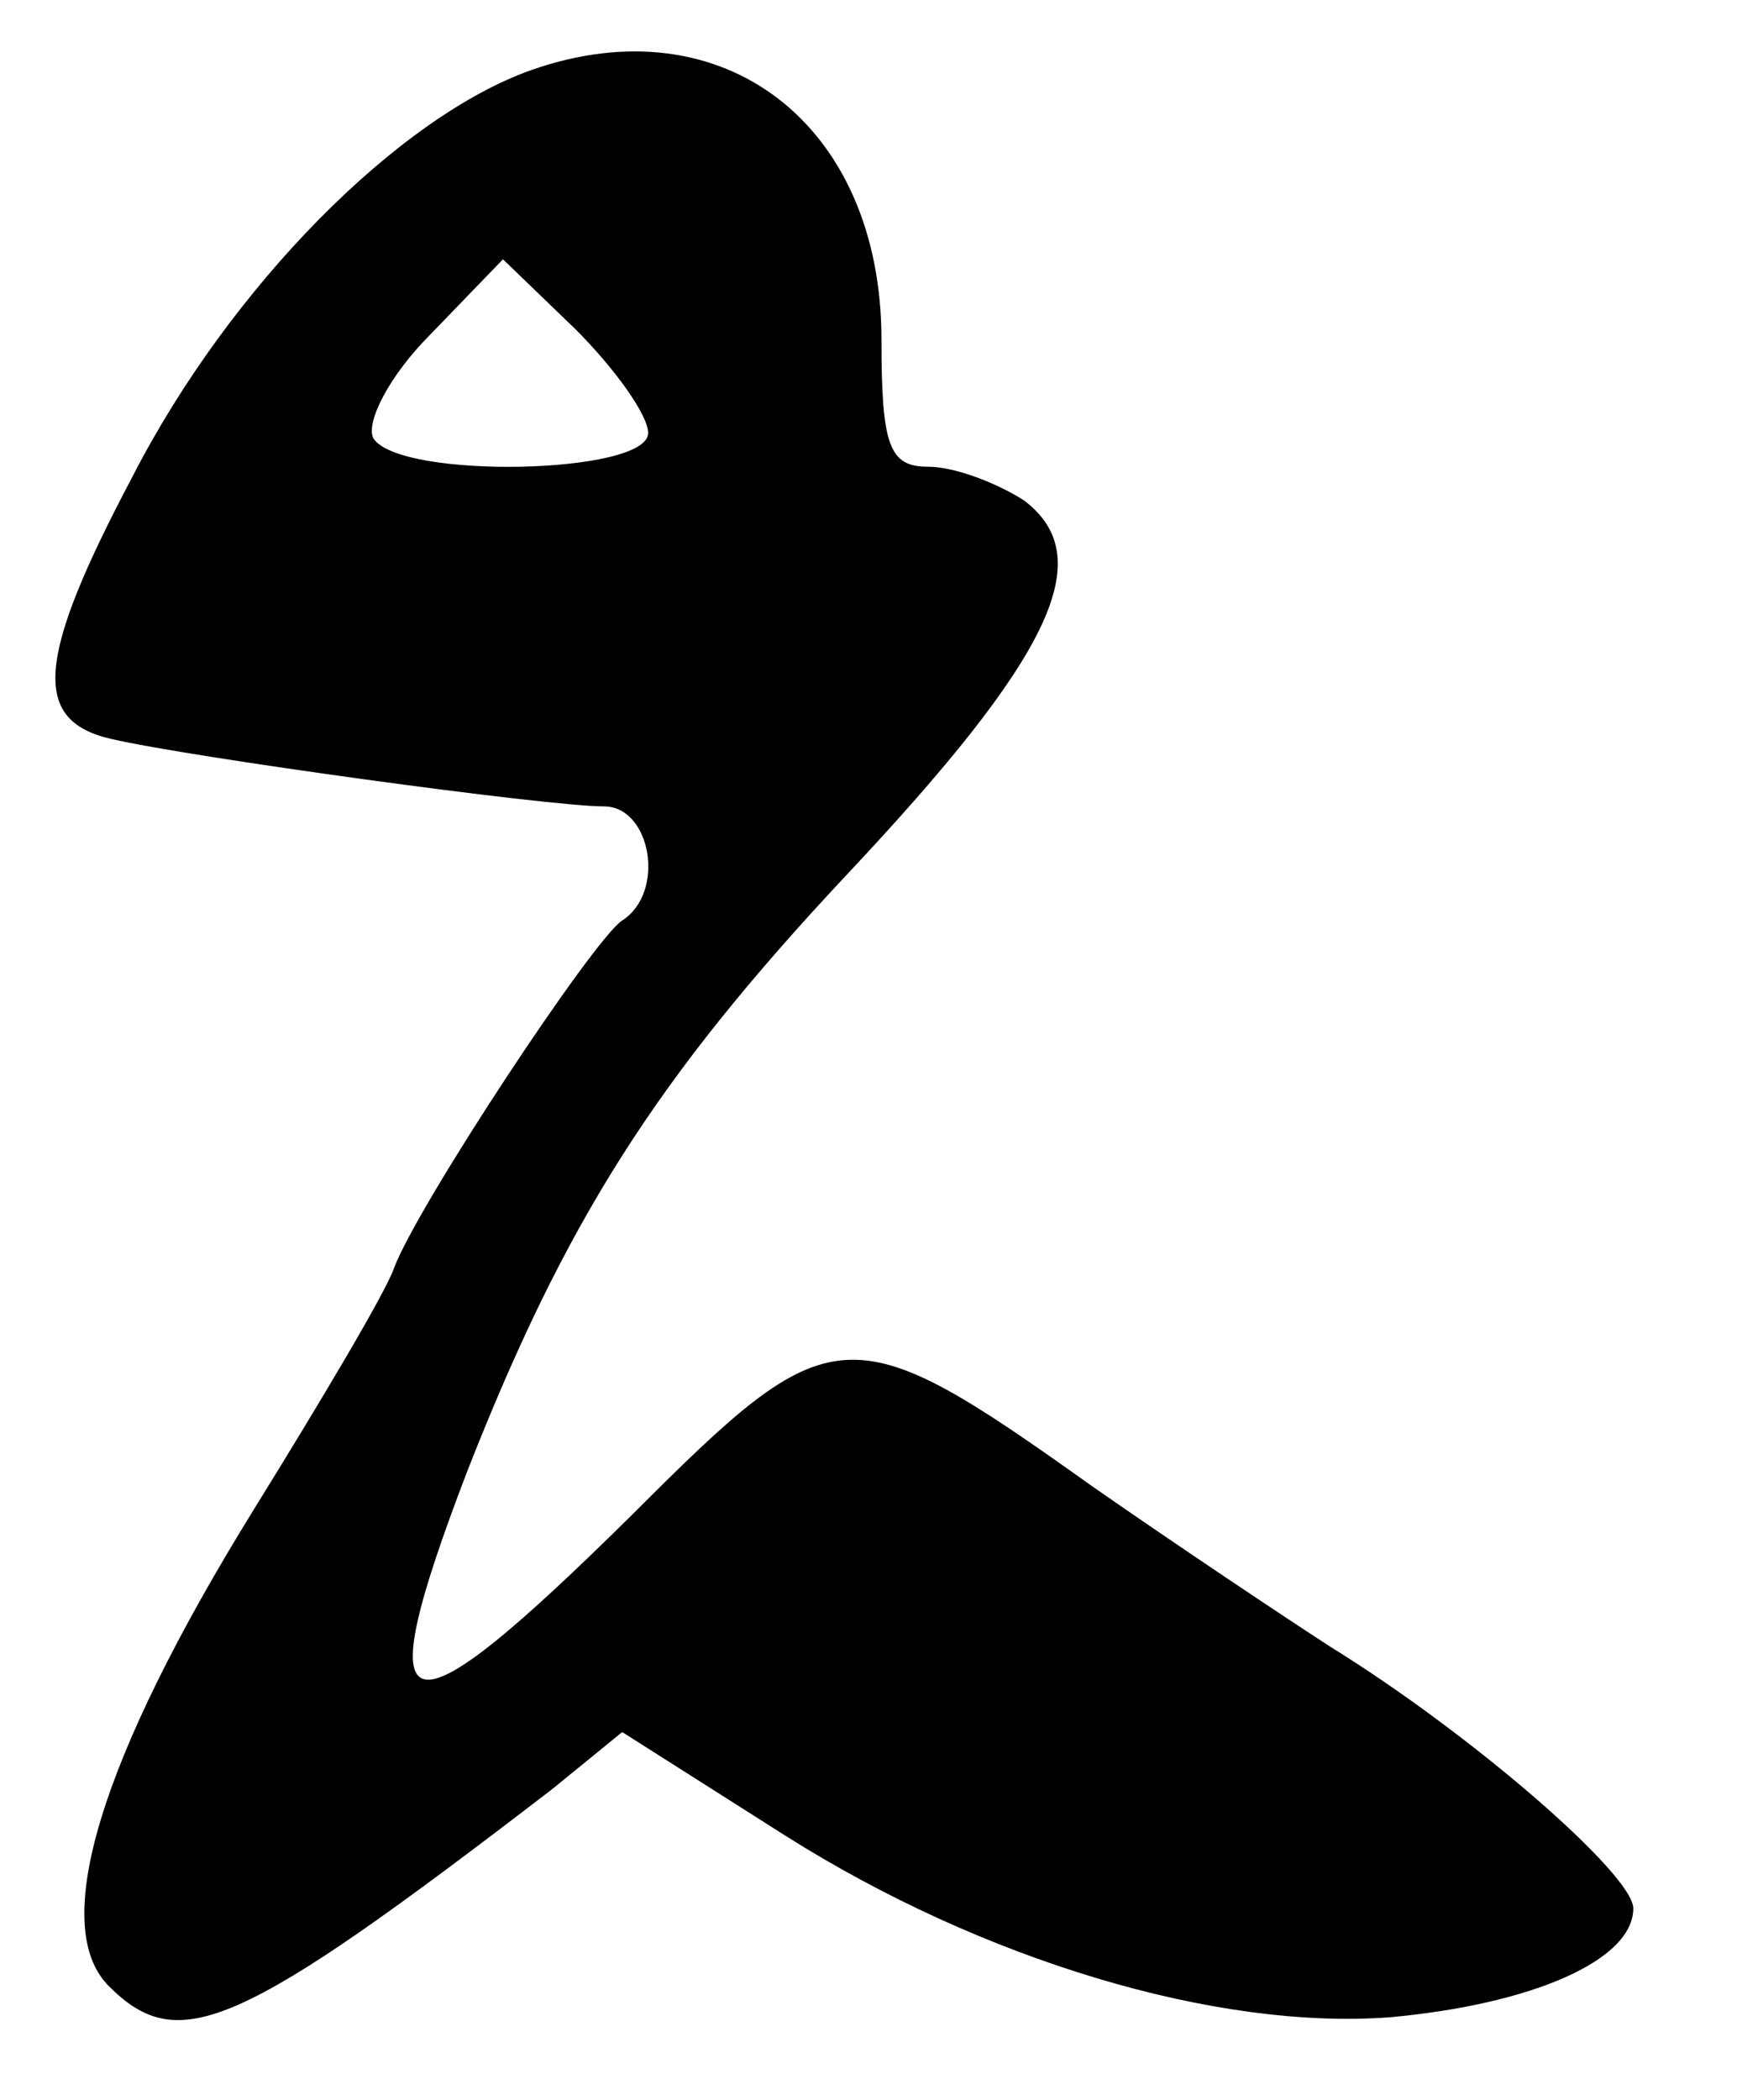 <?xml version="1.0" standalone="no"?>
<!DOCTYPE svg PUBLIC "-//W3C//DTD SVG 20010904//EN"
 "http://www.w3.org/TR/2001/REC-SVG-20010904/DTD/svg10.dtd">
<svg version="1.0" xmlns="http://www.w3.org/2000/svg"
 width="67pt" height="81pt" viewBox="0 0 67 81"
 preserveAspectRatio="xMidYMid meet">
<g transform="translate(0,81) scale(0.1,-0.1)"
fill="#000000" stroke="none">
<path d="M205 783 c-51 -18 -116 -83 -154 -157 -37 -70 -39 -94 -8 -101 30 -7
168 -26 190 -26 18 0 24 -33 7 -44 -11 -7 -79 -110 -88 -134 -3 -9 -28 -51
-54 -93 -60 -97 -79 -161 -56 -184 27 -27 50 -17 171 76 l27 22 63 -40 c76
-48 166 -75 233 -70 55 5 94 22 94 42 0 13 -62 67 -117 101 -17 11 -59 39 -92
62 -94 67 -100 66 -177 -11 -90 -89 -103 -86 -64 16 38 97 73 152 146 230 80
85 98 123 69 145 -11 7 -27 13 -37 13 -15 0 -18 8 -18 49 0 83 -61 130 -135
104z m45 -140 c0 -16 -96 -18 -106 -2 -3 6 6 24 22 40 l28 29 28 -27 c15 -15
28 -33 28 -40z"/>
</g>
</svg>
